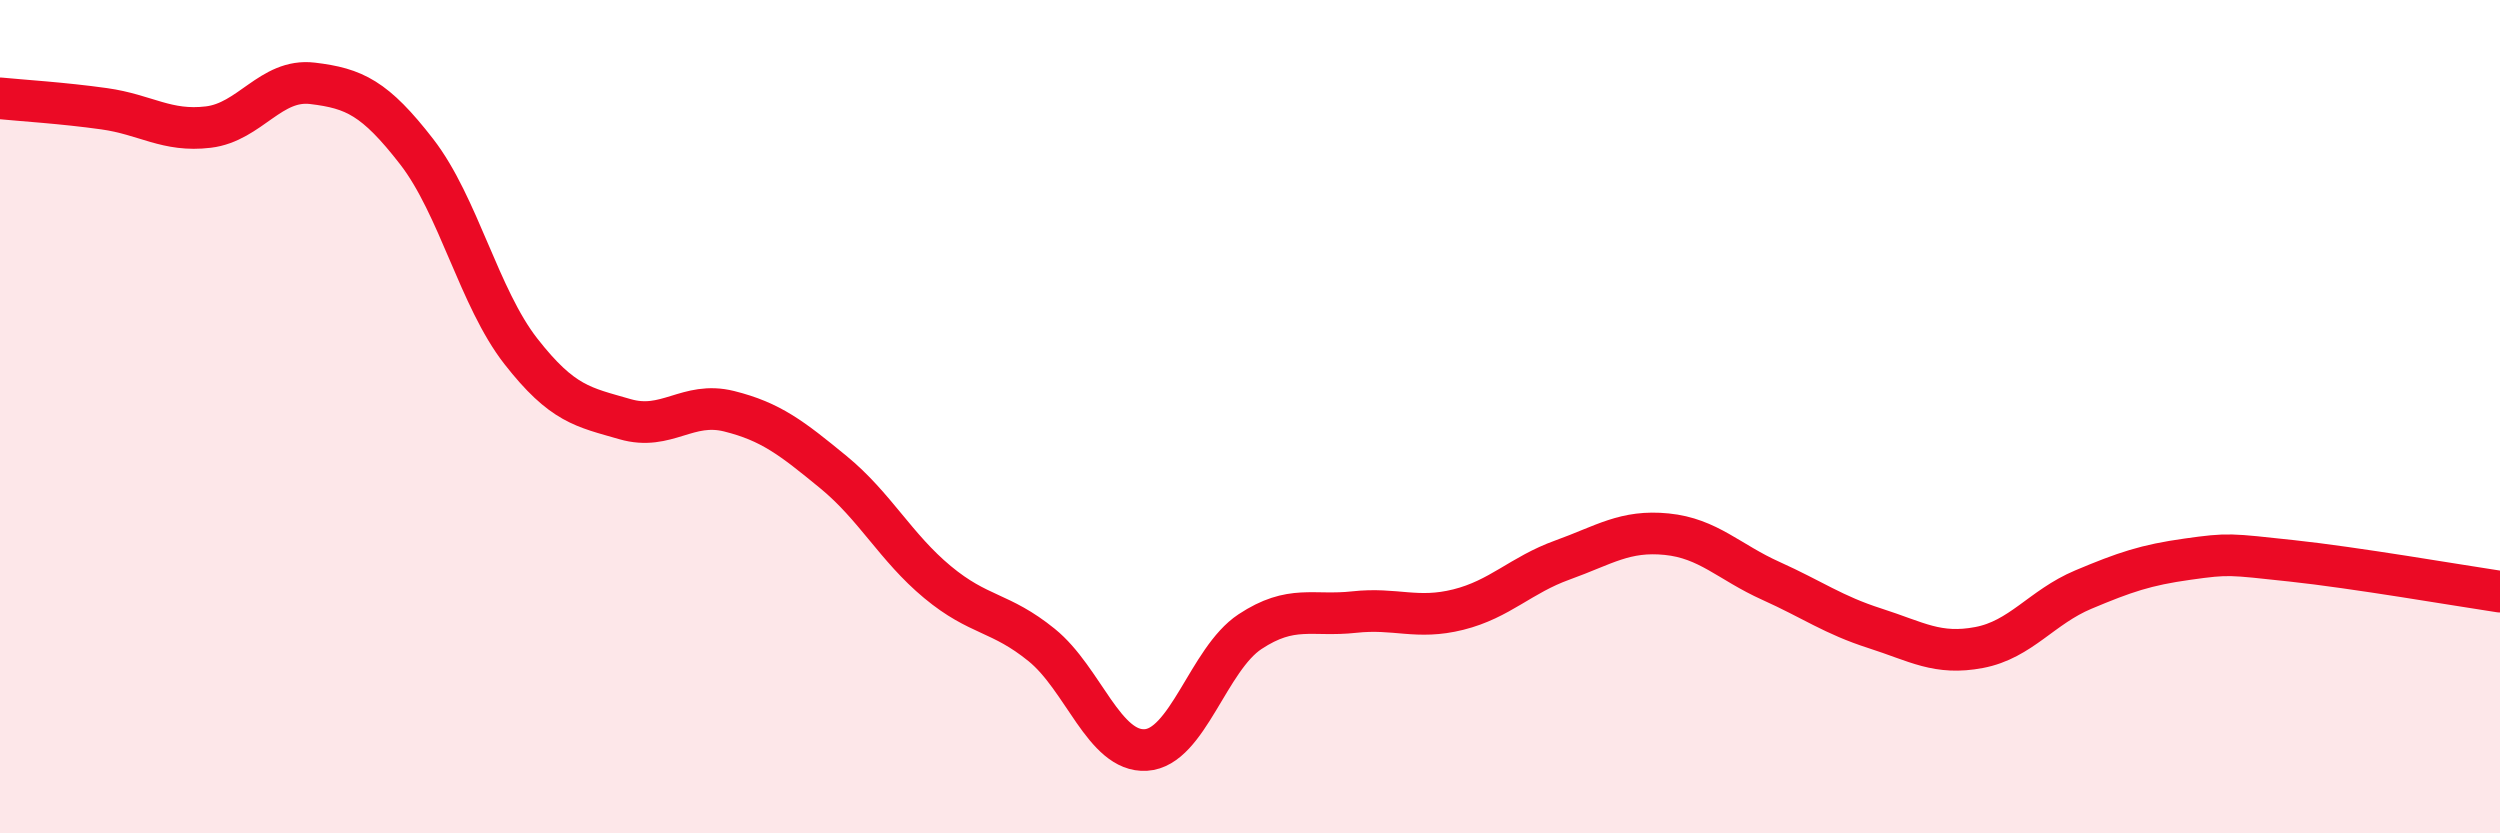 
    <svg width="60" height="20" viewBox="0 0 60 20" xmlns="http://www.w3.org/2000/svg">
      <path
        d="M 0,2.36 C 0.5,2.41 1.5,2.47 2.5,2.61 C 3.5,2.75 4,3.17 5,3.05 C 6,2.93 6.5,1.88 7.5,2 C 8.5,2.12 9,2.35 10,3.64 C 11,4.93 11.5,7.15 12.5,8.43 C 13.5,9.71 14,9.77 15,10.06 C 16,10.35 16.5,9.62 17.5,9.87 C 18.5,10.12 19,10.51 20,11.33 C 21,12.15 21.5,13.14 22.5,13.97 C 23.5,14.8 24,14.67 25,15.48 C 26,16.29 26.5,18.06 27.5,18 C 28.5,17.94 29,15.82 30,15.16 C 31,14.5 31.5,14.8 32.5,14.69 C 33.5,14.58 34,14.88 35,14.63 C 36,14.38 36.5,13.8 37.5,13.44 C 38.5,13.08 39,12.72 40,12.82 C 41,12.92 41.5,13.49 42.5,13.94 C 43.5,14.39 44,14.76 45,15.08 C 46,15.4 46.5,15.73 47.5,15.54 C 48.5,15.35 49,14.57 50,14.15 C 51,13.73 51.5,13.56 52.5,13.42 C 53.5,13.28 53.5,13.3 55,13.46 C 56.5,13.62 59,14.05 60,14.2L60 20L0 20Z"
        fill="#EB0A25"
        opacity="0.1"
        stroke-linecap="round"
        stroke-linejoin="round"
      />
      <path
        d="M 0,2.36 C 0.5,2.41 1.5,2.47 2.5,2.61 C 3.5,2.75 4,3.17 5,3.05 C 6,2.93 6.5,1.88 7.5,2 C 8.5,2.12 9,2.35 10,3.64 C 11,4.93 11.5,7.15 12.5,8.43 C 13.5,9.71 14,9.77 15,10.06 C 16,10.35 16.5,9.62 17.5,9.87 C 18.5,10.12 19,10.51 20,11.33 C 21,12.15 21.5,13.14 22.5,13.97 C 23.5,14.8 24,14.67 25,15.48 C 26,16.29 26.5,18.06 27.5,18 C 28.5,17.94 29,15.82 30,15.16 C 31,14.5 31.5,14.8 32.5,14.69 C 33.5,14.58 34,14.88 35,14.63 C 36,14.38 36.5,13.8 37.5,13.44 C 38.5,13.08 39,12.72 40,12.82 C 41,12.92 41.5,13.49 42.5,13.94 C 43.5,14.39 44,14.76 45,15.08 C 46,15.4 46.5,15.73 47.5,15.54 C 48.5,15.35 49,14.57 50,14.15 C 51,13.73 51.5,13.56 52.5,13.42 C 53.5,13.28 53.5,13.3 55,13.46 C 56.5,13.62 59,14.05 60,14.2"
        stroke="#EB0A25"
        stroke-width="1"
        fill="none"
        stroke-linecap="round"
        stroke-linejoin="round"
      />
    </svg>
  